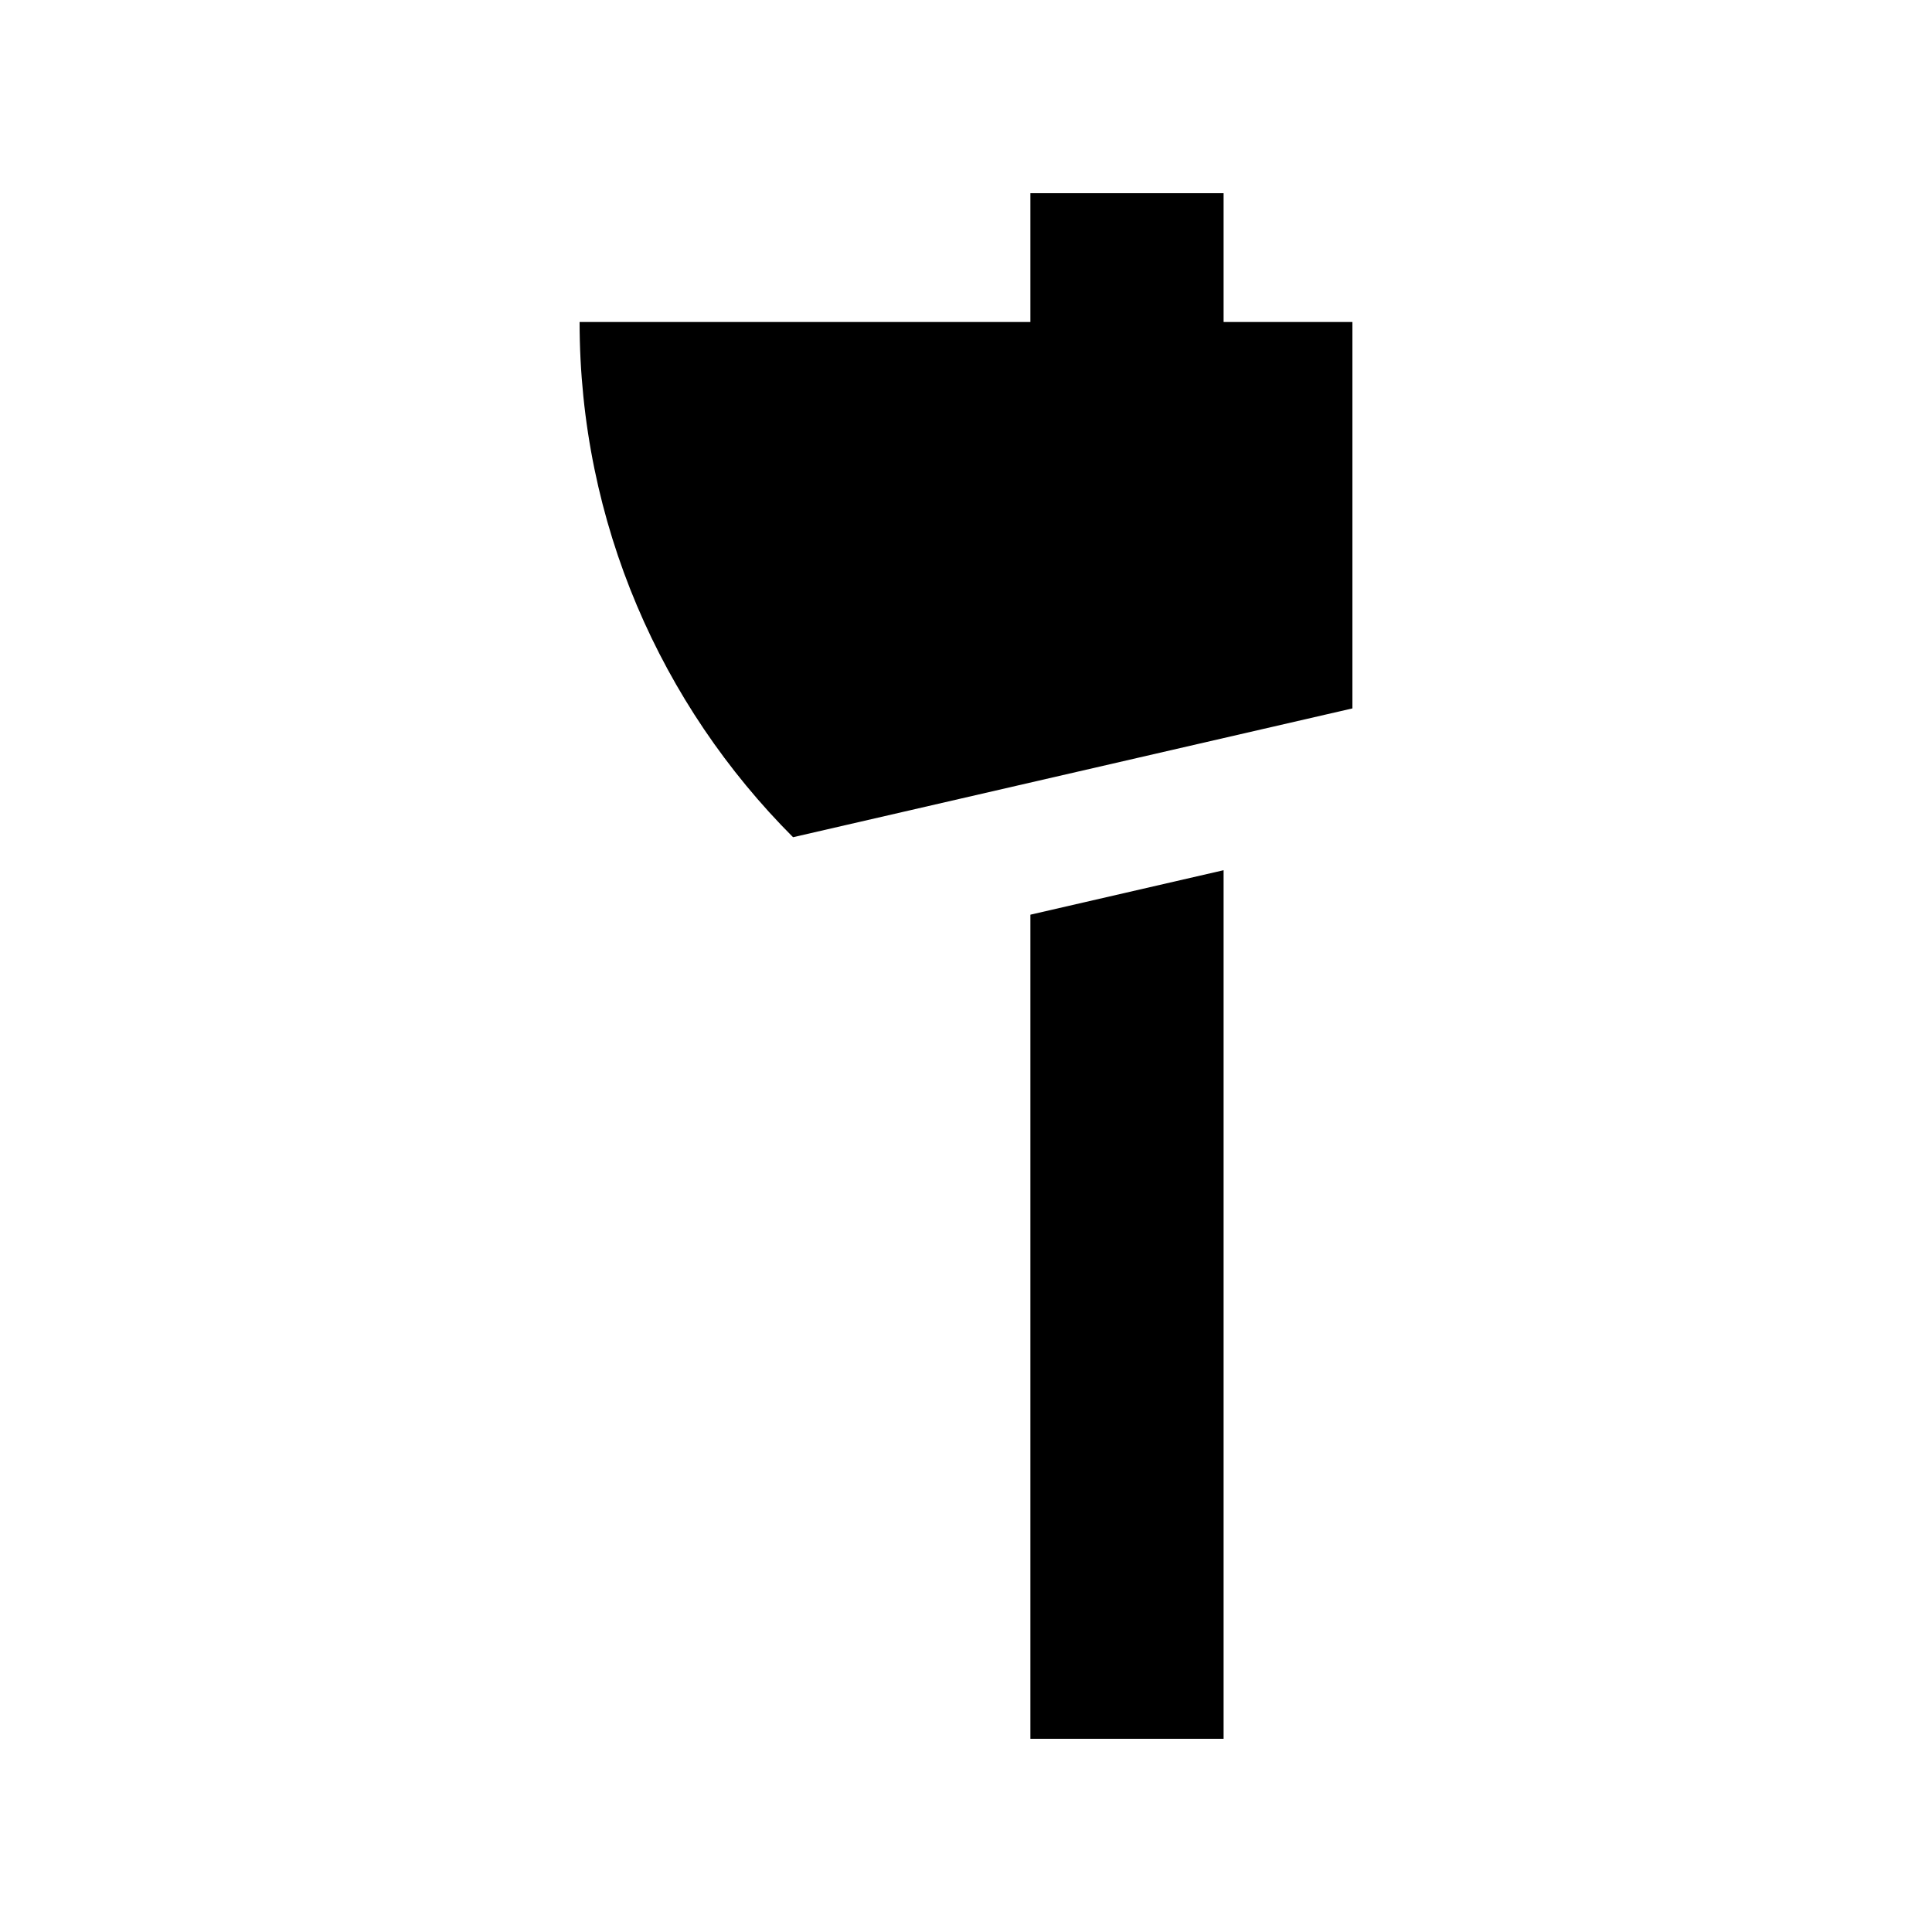 <?xml version="1.0" ?><!DOCTYPE svg  PUBLIC '-//W3C//DTD SVG 1.0//EN'  'http://www.w3.org/TR/2001/REC-SVG-20010904/DTD/svg10.dtd'>
<svg fill="#000000" width="800px" height="800px" viewBox="0 0 100 100" enable-background="new 0 0 100 100" id="Layer_1" version="1.0" xml:space="preserve" xmlns="http://www.w3.org/2000/svg" xmlns:xlink="http://www.w3.org/1999/xlink"><polygon points="53.333,47.344 53.333,90 63.333,90 63.333,45.042 "/><path d="M63.333,16.667V10h-10v6.667H30c0,10.41,4.226,19.837,11.048,26.667L70,36.667v-20H63.333z"/></svg>